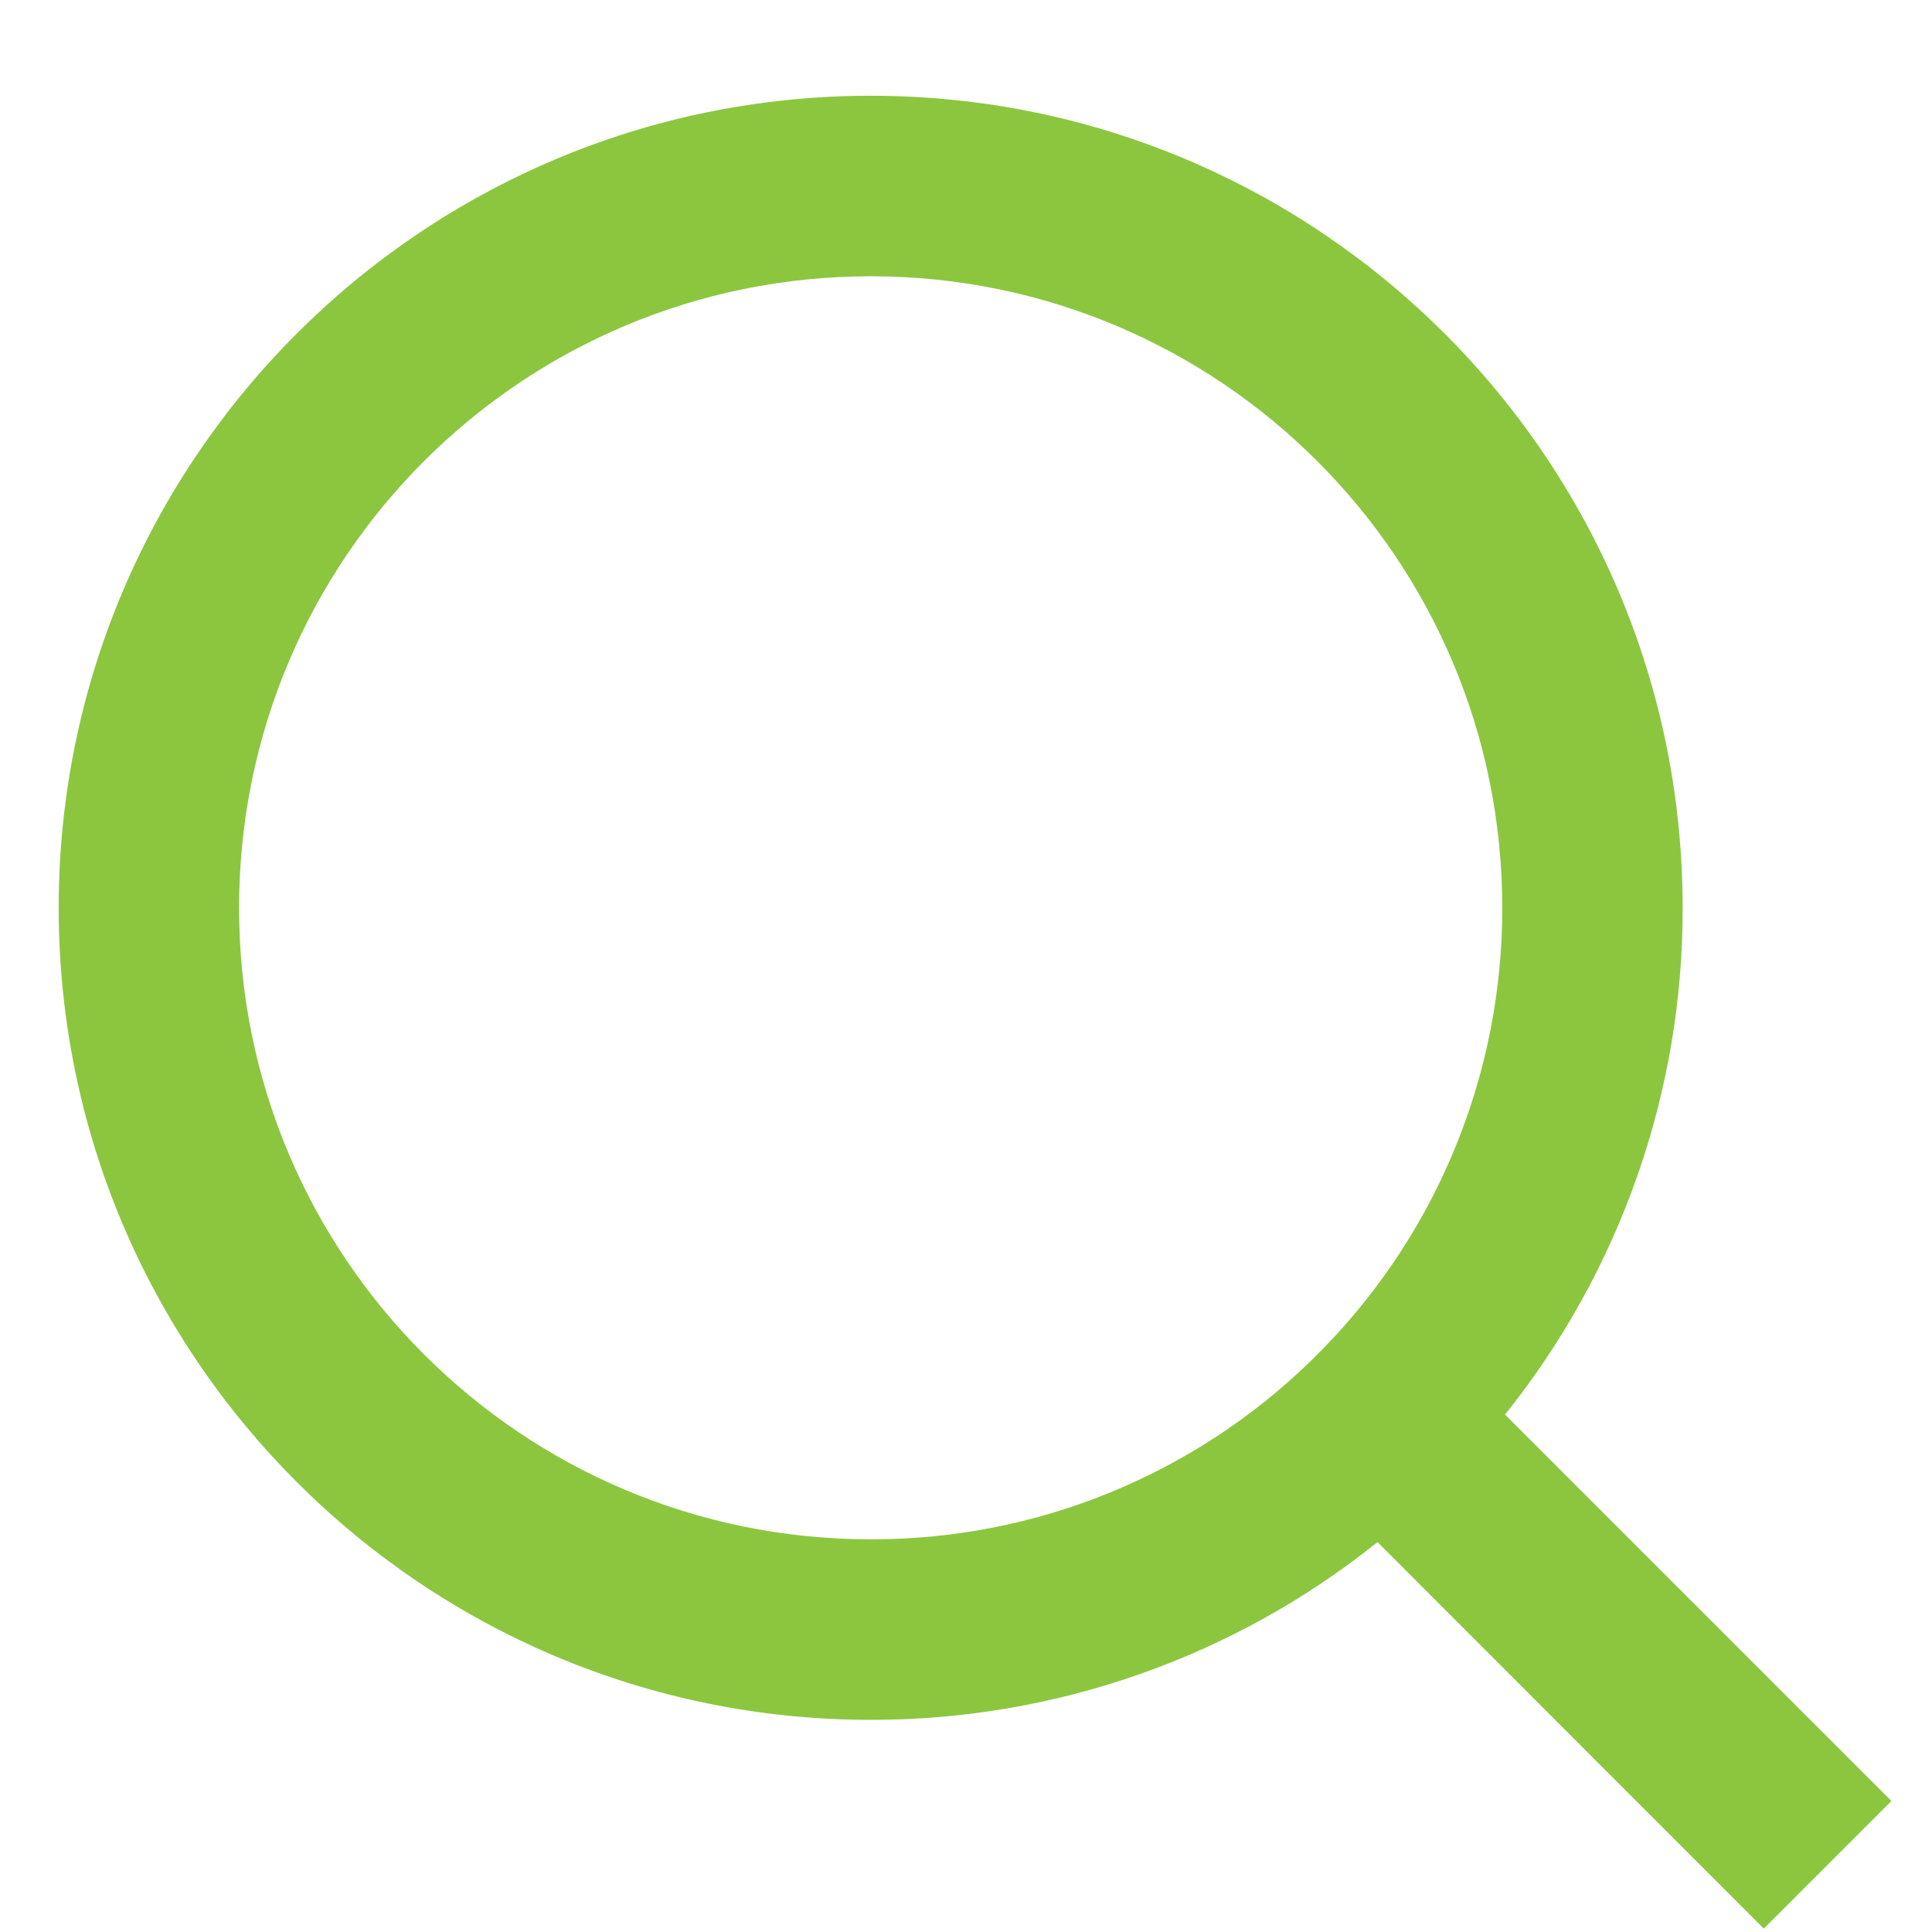 <svg width="16" height="16" viewBox="0 0 16 16" fill="none" xmlns="http://www.w3.org/2000/svg">
<path d="M12.464 11.715L15.664 14.915L14.607 15.972L11.408 12.771C10.217 13.726 8.736 14.245 7.211 14.243C3.499 14.243 0.486 11.23 0.486 7.518C0.486 3.806 3.499 0.793 7.211 0.793C10.923 0.793 13.935 3.806 13.935 7.518C13.938 9.044 13.418 10.524 12.464 11.715ZM10.965 11.161C11.914 10.185 12.443 8.878 12.441 7.518C12.441 4.628 10.1 2.288 7.211 2.288C4.32 2.288 1.98 4.628 1.98 7.518C1.98 10.407 4.32 12.748 7.211 12.748C8.571 12.751 9.878 12.221 10.853 11.273L10.965 11.161Z" fill="#8CC63F"/>
</svg>
